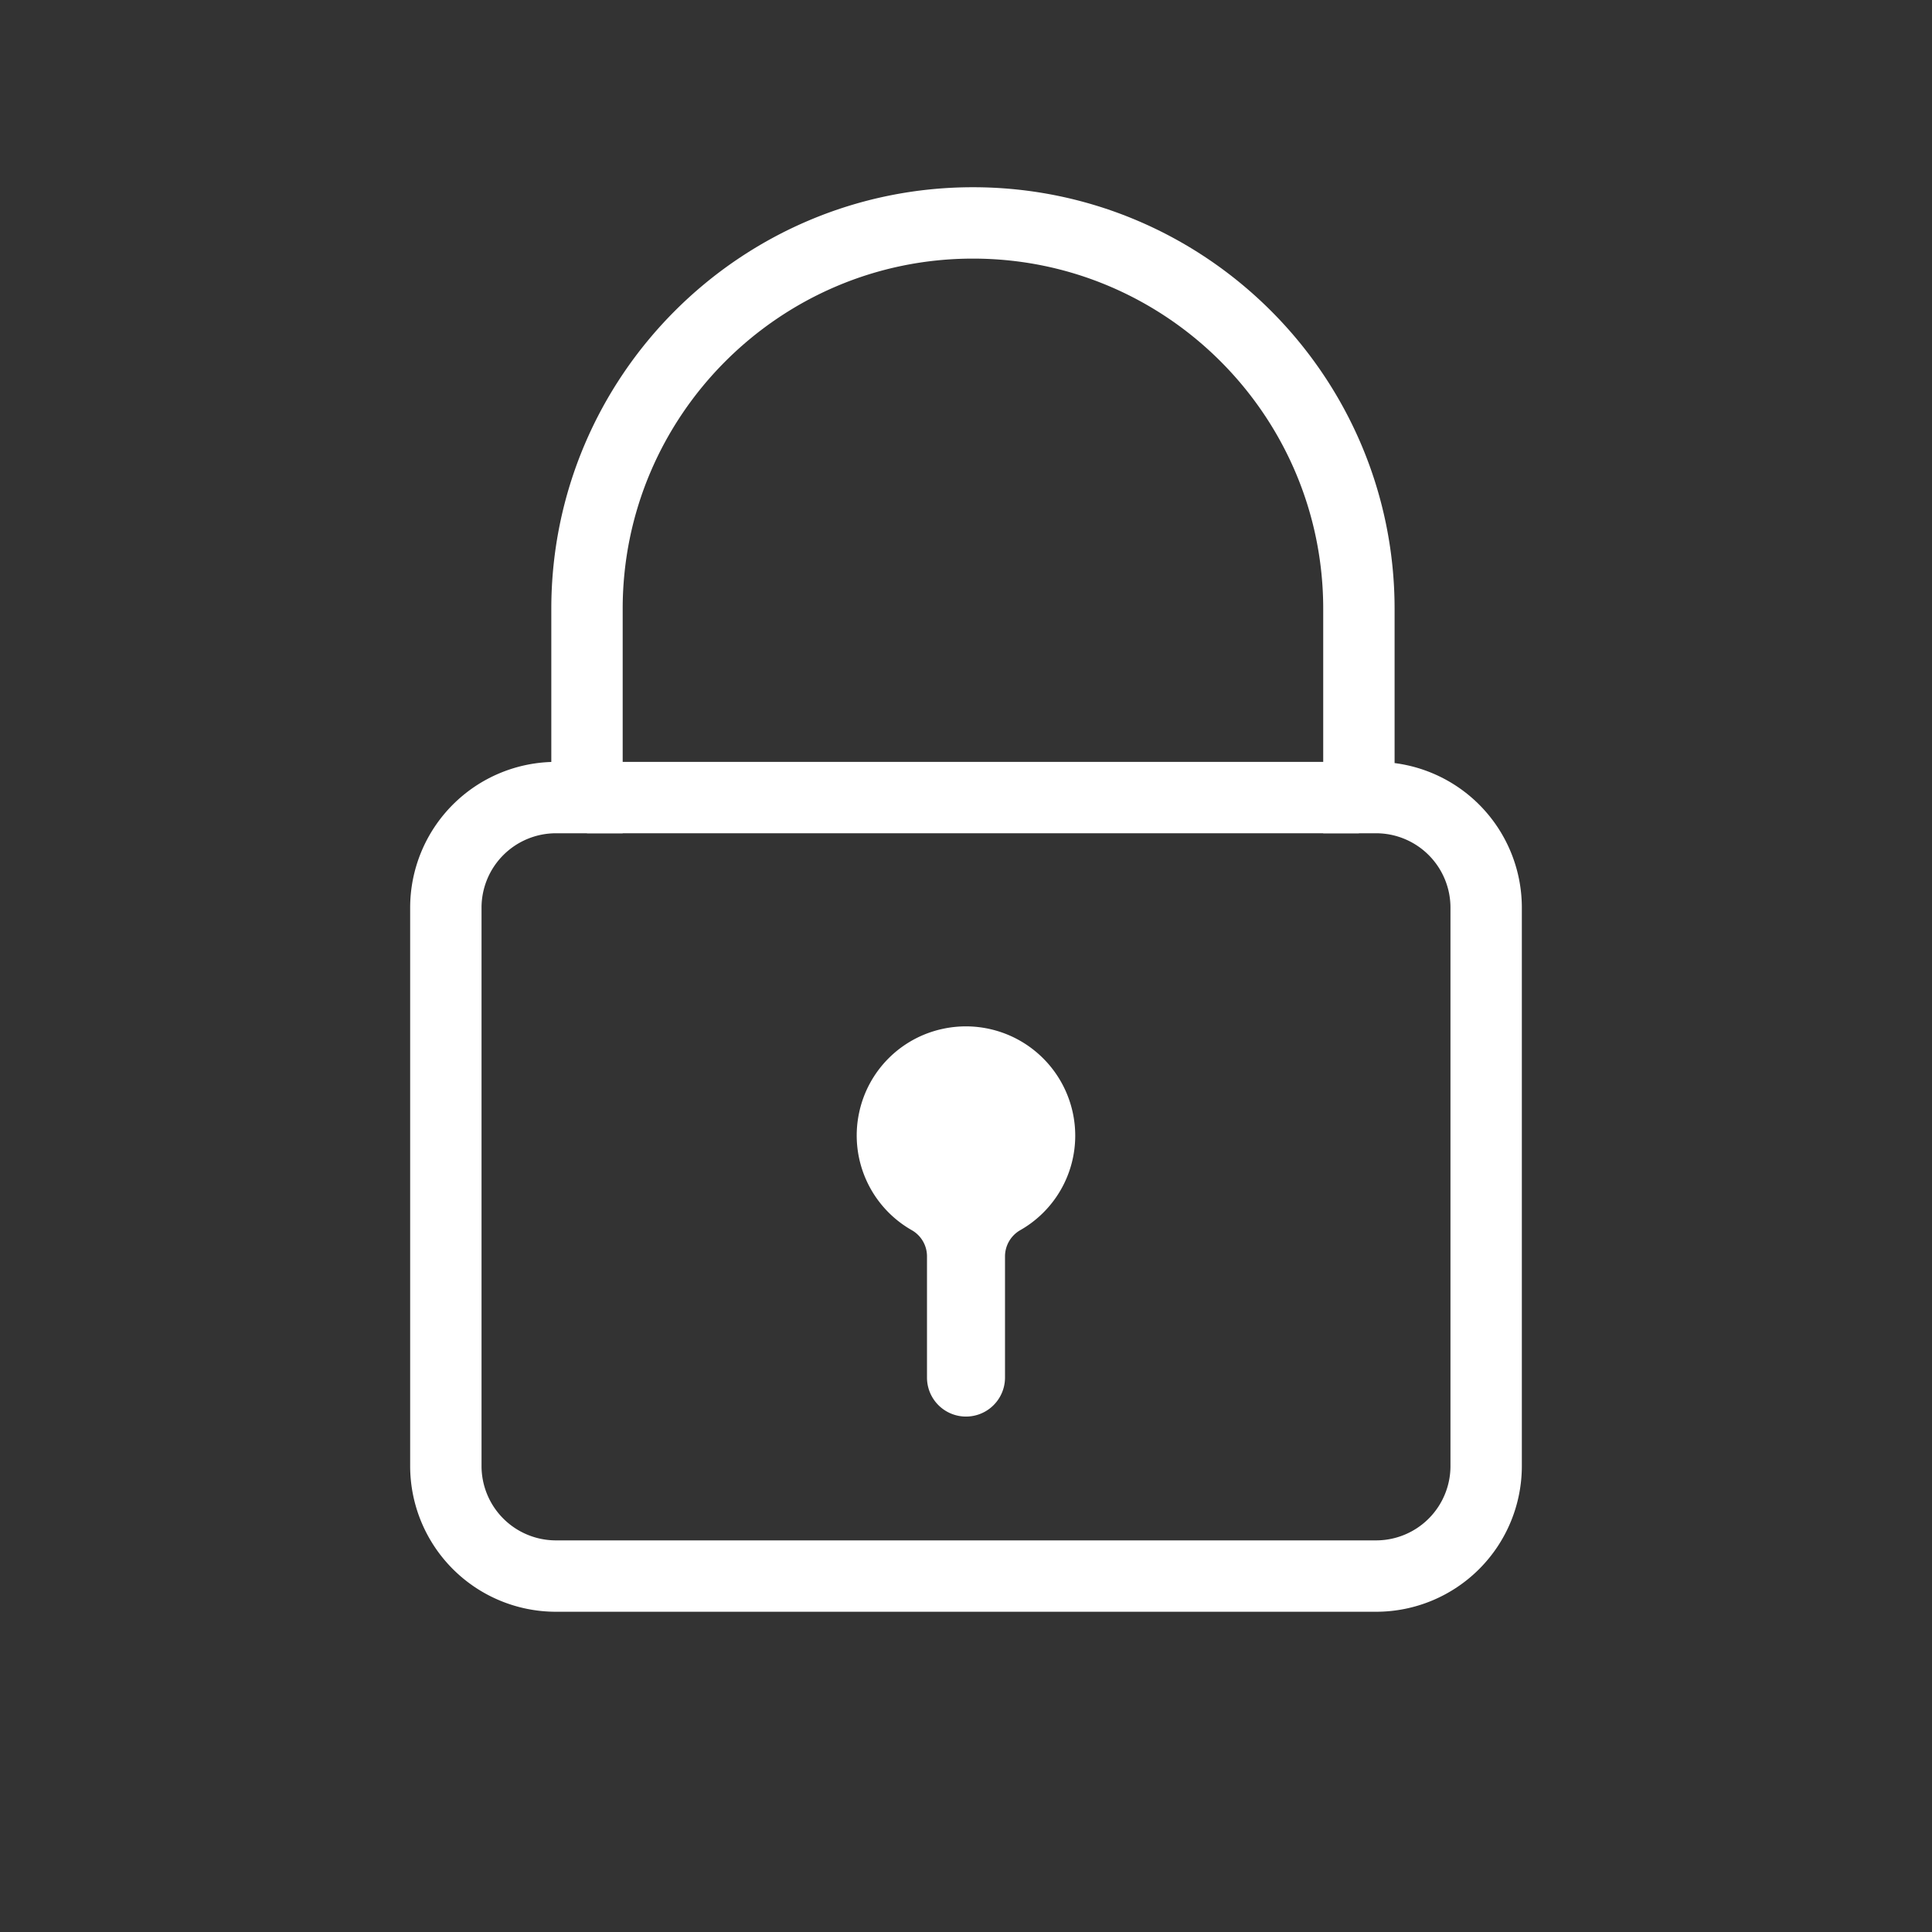 <svg width="52" height="52" viewBox="0 0 52 52" xmlns="http://www.w3.org/2000/svg">
    <rect x="0" y="0" width="52" height="52" fill="#333333" stroke="none"/>
    <g fill="none" fill-rule="evenodd">
        <path d="M37.037 21.467h-.462v-5.079C36.575 10.659 31.916 6 26.187 6s-10.388 4.659-10.388 10.388v5.079h-.835A2.964 2.964 0 0 0 12 24.43v15.027a2.963 2.963 0 0 0 2.964 2.963h22.073A2.962 2.962 0 0 0 40 39.457V24.43a2.963 2.963 0 0 0-2.963-2.963z" stroke="#FFF" stroke-width="1.921"/>
        <path d="M27.464 33.108a.813.813 0 0 0-.414.704v3.265a1.05 1.05 0 1 1-2.1 0v-3.265a.809.809 0 0 0-.41-.702 2.933 2.933 0 0 1-1.417-3.16 2.926 2.926 0 0 1 2.24-2.256 2.943 2.943 0 0 1 3.577 2.873 2.926 2.926 0 0 1-1.476 2.541" fill="#FFF"/>
        <path stroke="#FFF" stroke-width="1.921" d="M15.799 21.467h20.776"/>
    </g>
</svg>
